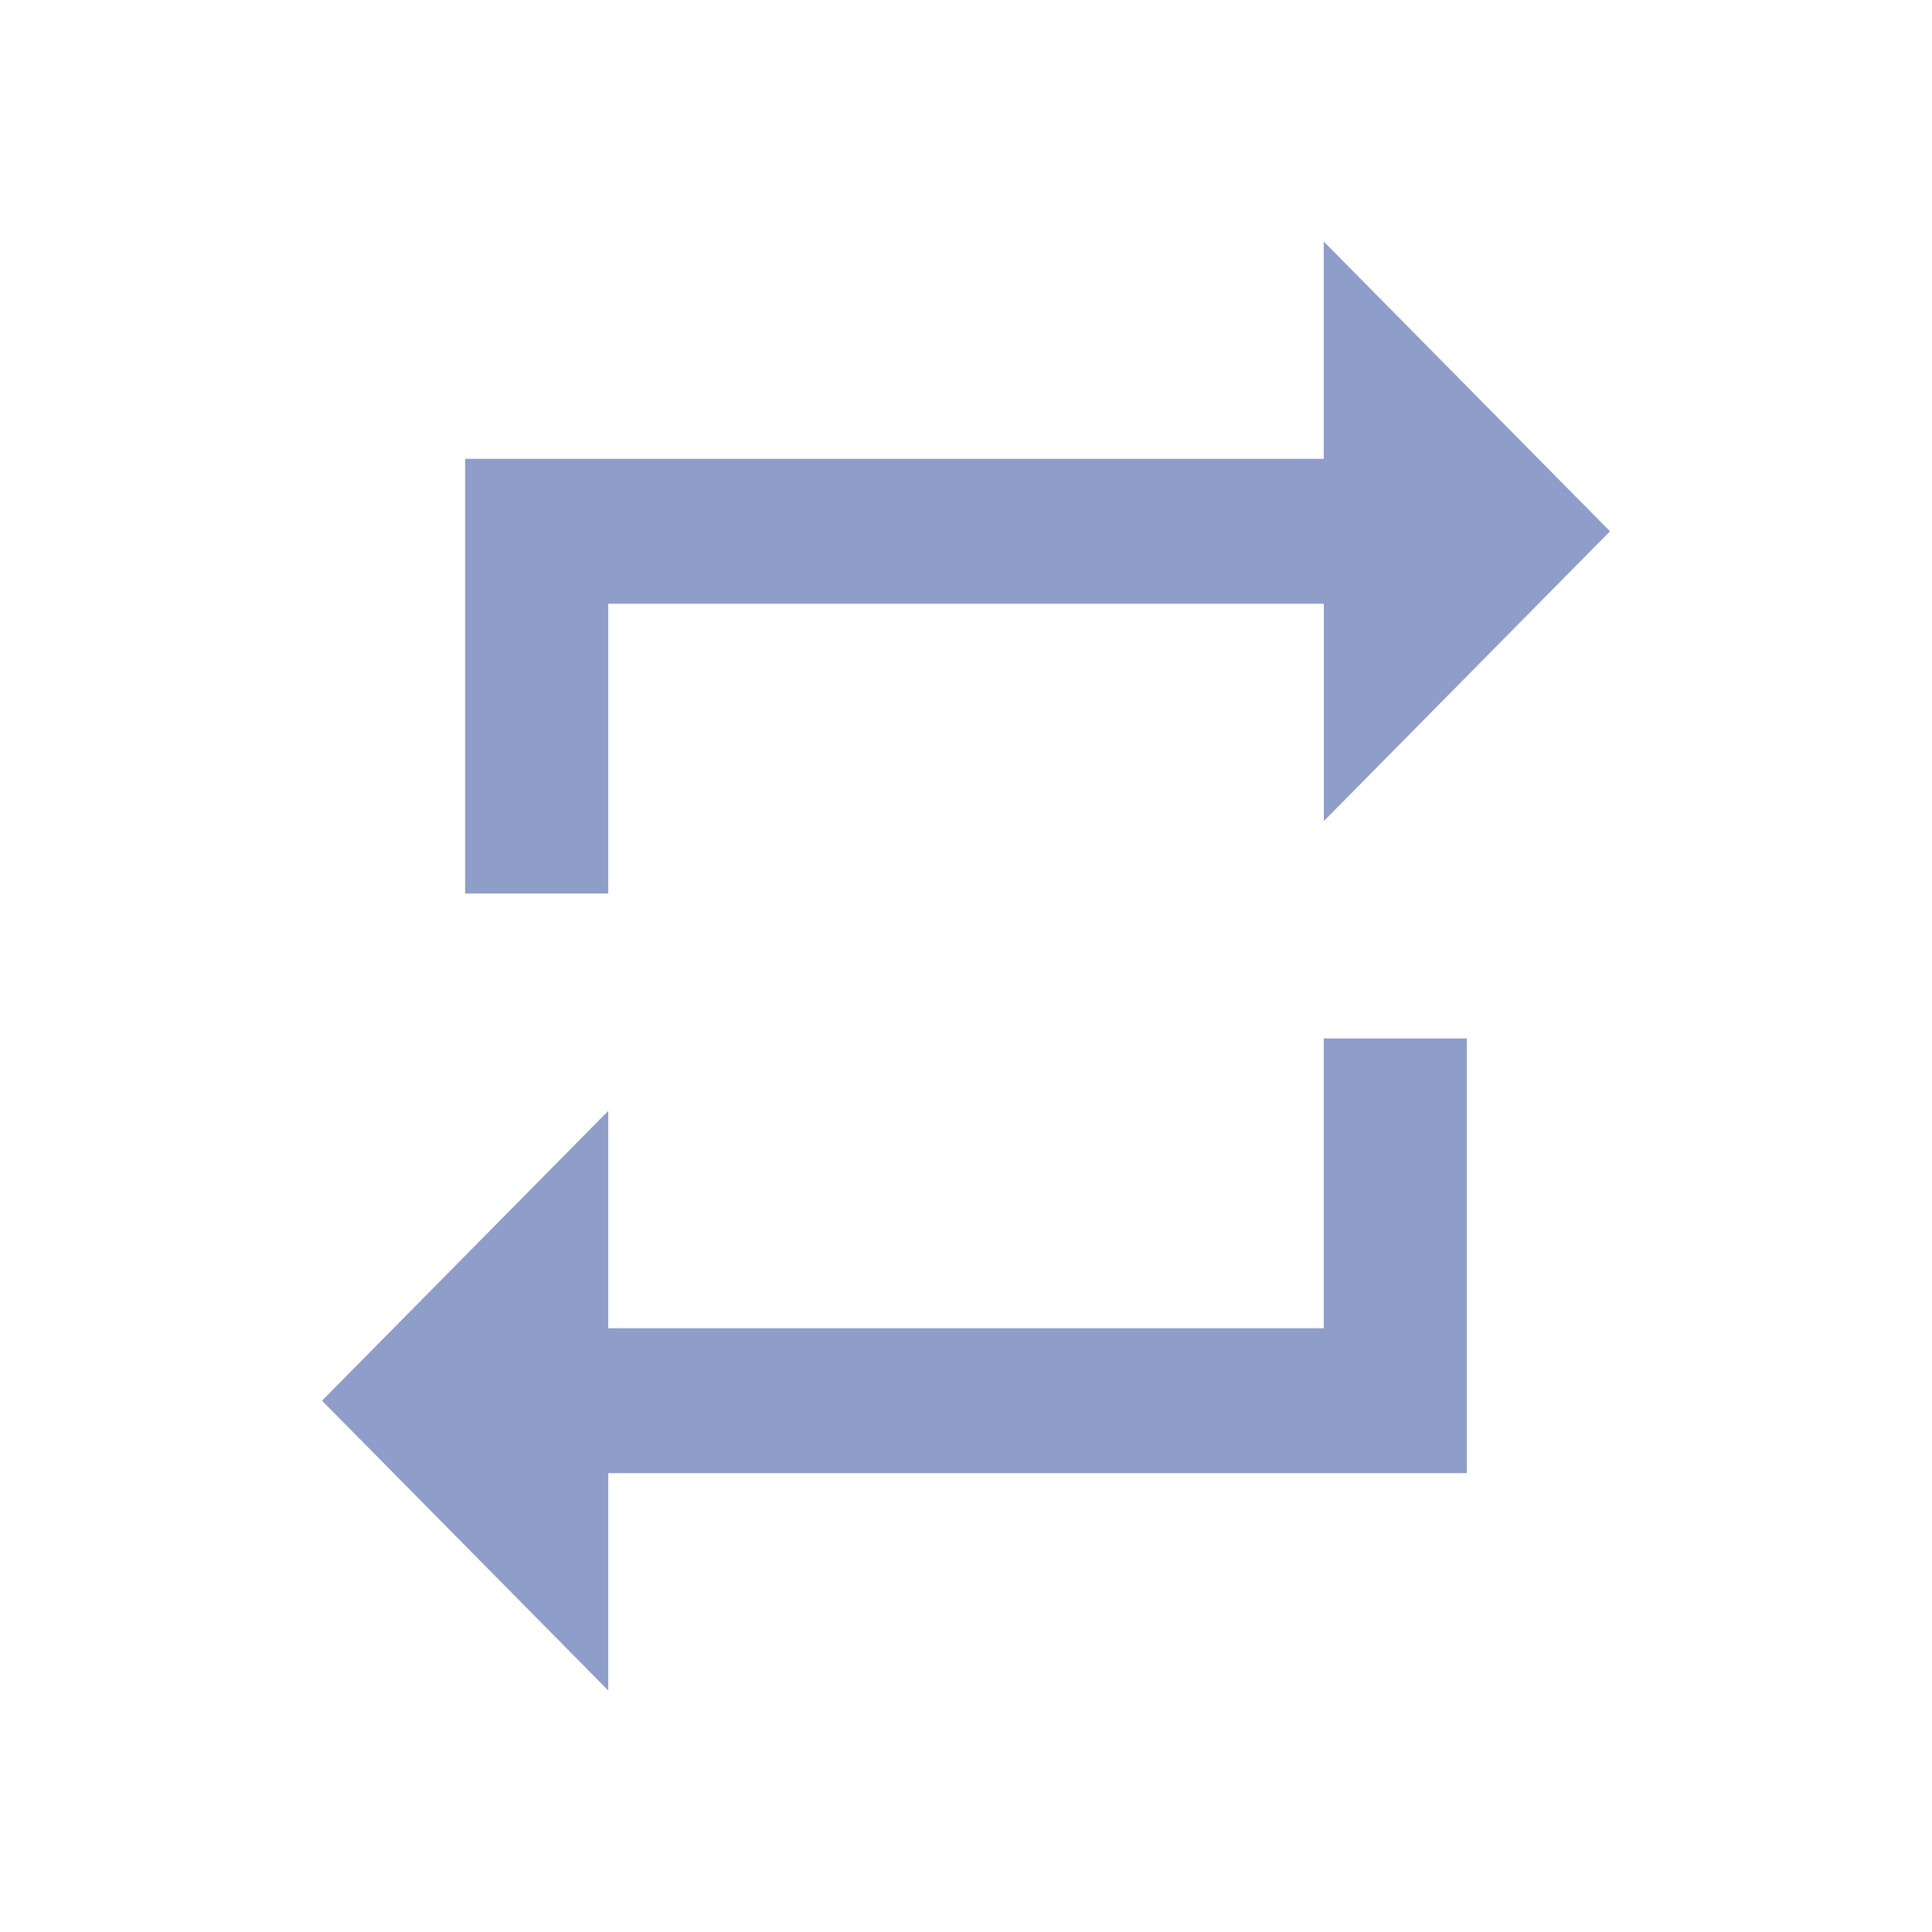 <svg xmlns="http://www.w3.org/2000/svg" viewBox="0 0 24 24">
  <path d="M16.444,16.5H7.556V13.8L4,17.4,7.556,21V18.3H18.222V12.9H16.444M7.556,7.5h8.889v2.7L20,6.6,16.444,3V5.7H5.778v5.4H7.556Z" fill="#8f9dc9"/>
</svg>
